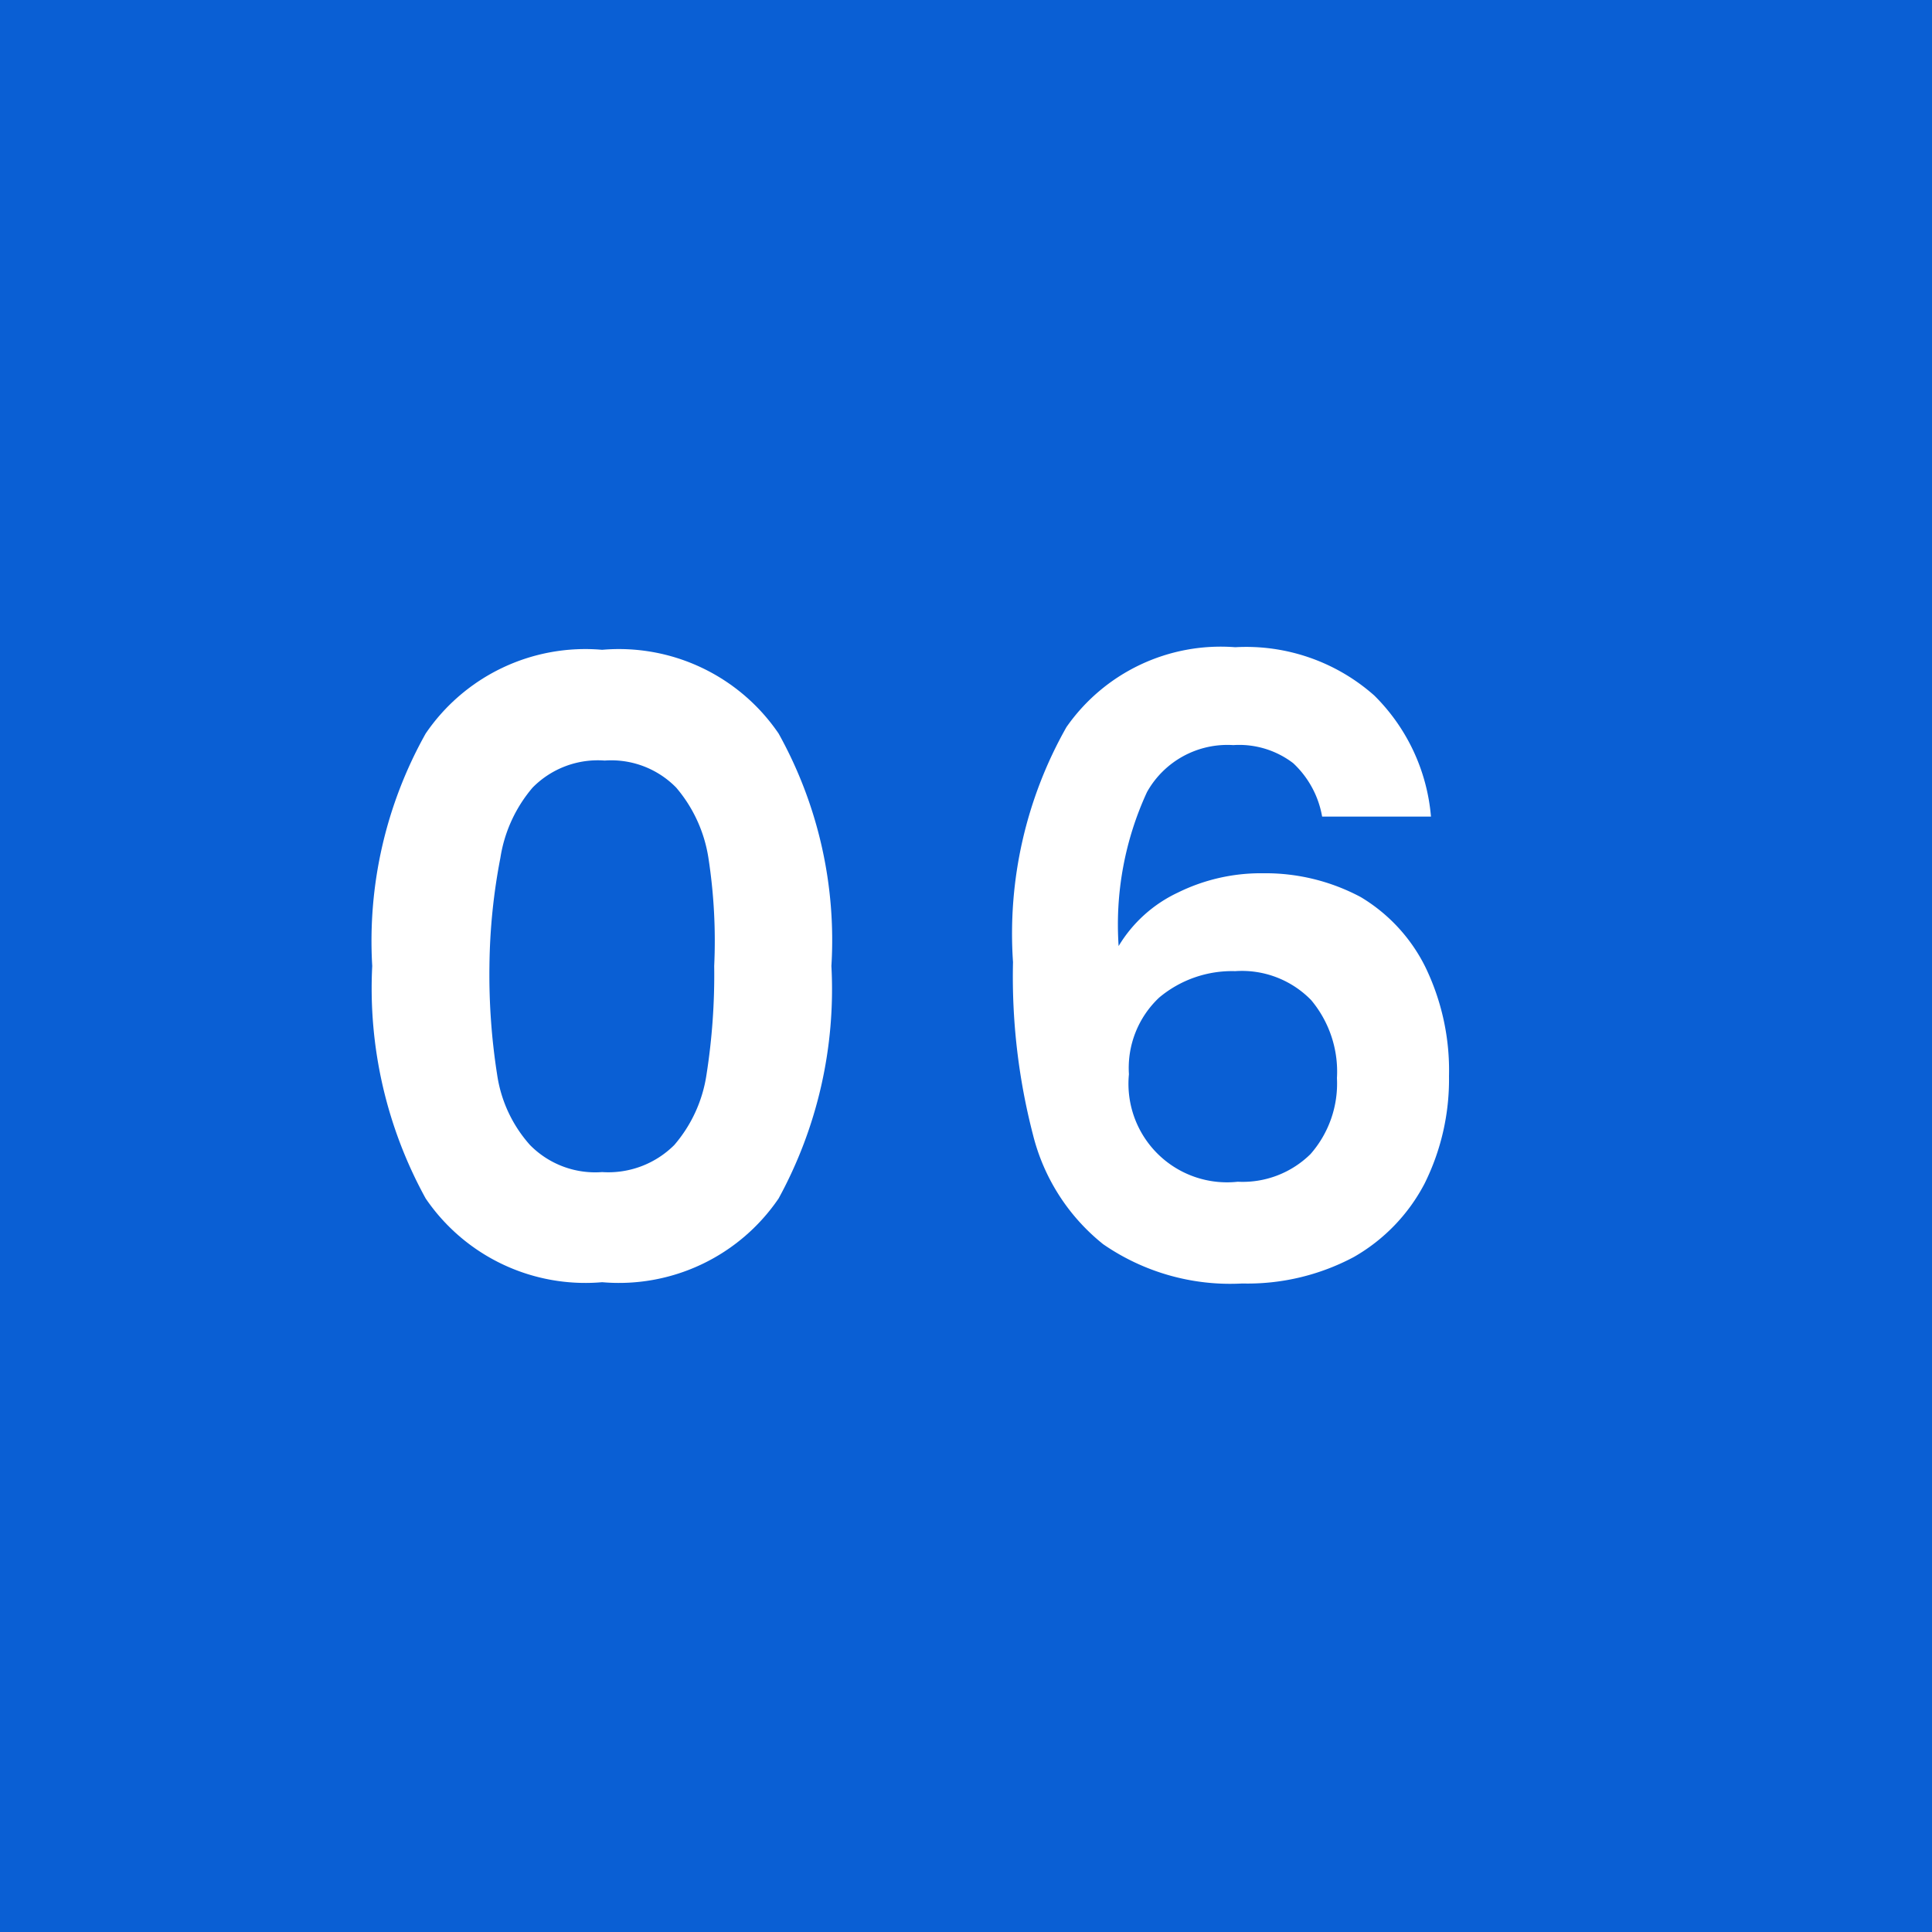 <svg xmlns="http://www.w3.org/2000/svg" viewBox="0 0 30 30"><defs><style>.cls-1{fill:#0a5fd4;}.cls-2{fill:#fff;}</style></defs><g id="レイヤー_2" data-name="レイヤー 2"><g id="レイヤー_1-2" data-name="レイヤー 1"><rect class="cls-1" width="30" height="30"/><path class="cls-2" d="M6.61,11.39a3,3,0,0,1,2.74-1.3,3,3,0,0,1,2.74,1.3A6.6,6.6,0,0,1,12.91,15a6.77,6.77,0,0,1-.82,3.61,3,3,0,0,1-2.74,1.3,3,3,0,0,1-2.74-1.3A6.77,6.77,0,0,1,5.78,15,6.59,6.59,0,0,1,6.61,11.39ZM11,13.32a2.2,2.2,0,0,0-.5-1.09,1.41,1.41,0,0,0-1.11-.42,1.42,1.42,0,0,0-1.12.42,2.2,2.2,0,0,0-.5,1.09A9.3,9.3,0,0,0,7.6,15a10,10,0,0,0,.12,1.69,2.09,2.09,0,0,0,.51,1.09,1.42,1.42,0,0,0,1.12.42,1.45,1.45,0,0,0,1.12-.42,2.16,2.16,0,0,0,.5-1.09A10,10,0,0,0,11.09,15,8.43,8.43,0,0,0,11,13.32Z"/><path class="cls-2" d="M20.08,11.85a1.38,1.38,0,0,0-.93-.28,1.43,1.43,0,0,0-1.34.73,4.91,4.91,0,0,0-.44,2.39,2.13,2.13,0,0,1,.92-.83,2.91,2.91,0,0,1,1.32-.3,3.14,3.14,0,0,1,1.52.37,2.62,2.62,0,0,1,1,1.08,3.68,3.68,0,0,1,.37,1.7,3.63,3.63,0,0,1-.38,1.67,2.81,2.81,0,0,1-1.1,1.14,3.51,3.51,0,0,1-1.73.41,3.47,3.47,0,0,1-2.16-.61,3.15,3.15,0,0,1-1.09-1.7,9.77,9.77,0,0,1-.31-2.68,6.51,6.51,0,0,1,.83-3.65,2.92,2.92,0,0,1,2.62-1.24,3,3,0,0,1,2.16.75,3,3,0,0,1,.88,1.88H20.53A1.48,1.48,0,0,0,20.08,11.85ZM18,15.49a1.5,1.5,0,0,0-.47,1.19,1.53,1.53,0,0,0,1.69,1.67,1.5,1.5,0,0,0,1.13-.43,1.66,1.66,0,0,0,.41-1.18,1.73,1.73,0,0,0-.4-1.21,1.5,1.5,0,0,0-1.18-.45A1.76,1.76,0,0,0,18,15.49Z"/></g></g></svg>